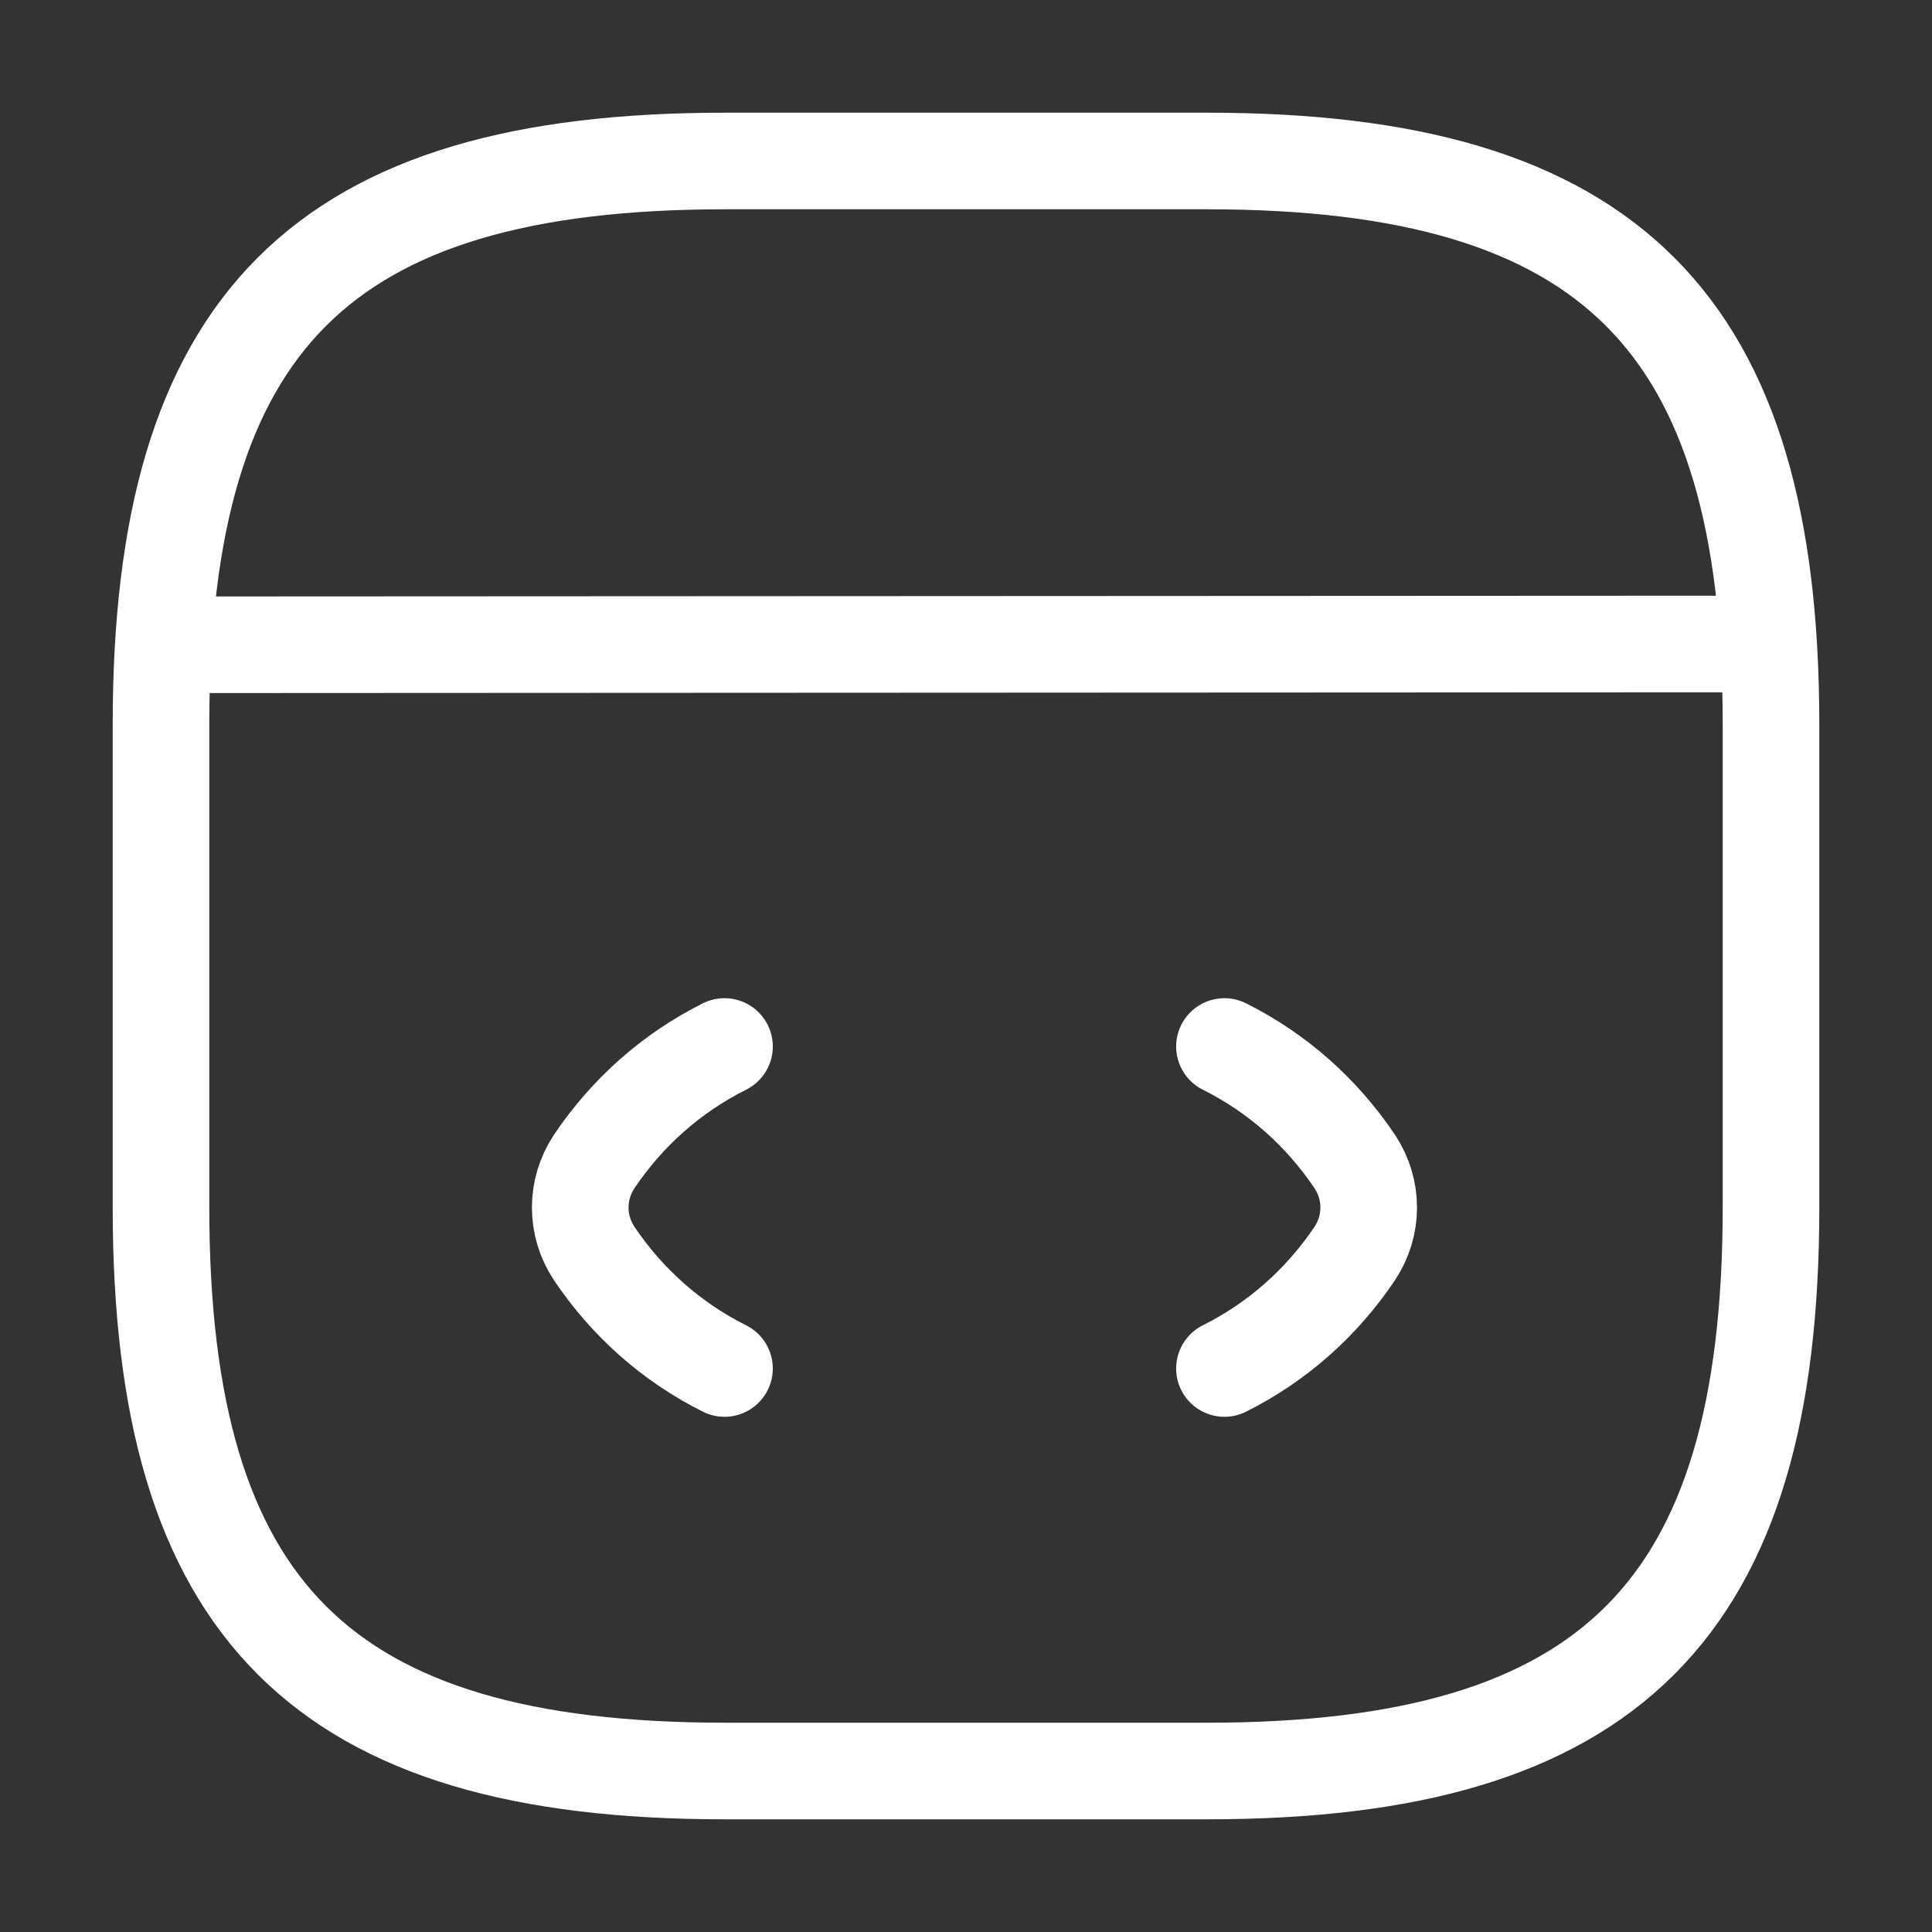 <svg width="30" height="30" viewBox="0 0 30 30" fill="none" xmlns="http://www.w3.org/2000/svg">
<rect x="0" y="0" width="30" height="30" fill="#333333" stroke="none"/>
<path d="M11.25 16.25C10.425 16.663 9.738 17.275 9.225 18.038C8.938 18.475 8.938 19.025 9.225 19.462C9.738 20.225 10.425 20.837 11.25 21.25" stroke="white" stroke-width="1.5" stroke-linecap="round" stroke-linejoin="round"/>
<path d="M19.013 16.25C19.838 16.663 20.525 17.275 21.038 18.038C21.325 18.475 21.325 19.025 21.038 19.462C20.525 20.225 19.838 20.837 19.013 21.25" stroke="white" stroke-width="1.5" stroke-linecap="round" stroke-linejoin="round"/>
<path d="M11.25 27.5H18.75C25 27.5 27.5 25 27.5 18.75V11.25C27.5 5 25 2.5 18.75 2.5H11.25C5 2.5 2.5 5 2.5 11.25V18.75C2.5 25 5 27.5 11.25 27.5Z" stroke="white" stroke-width="1.5" stroke-linecap="round" stroke-linejoin="round"/>
<path d="M2.787 10.012L26.812 10" stroke="white" stroke-width="1.5" stroke-linecap="round" stroke-linejoin="round"/>
</svg>
